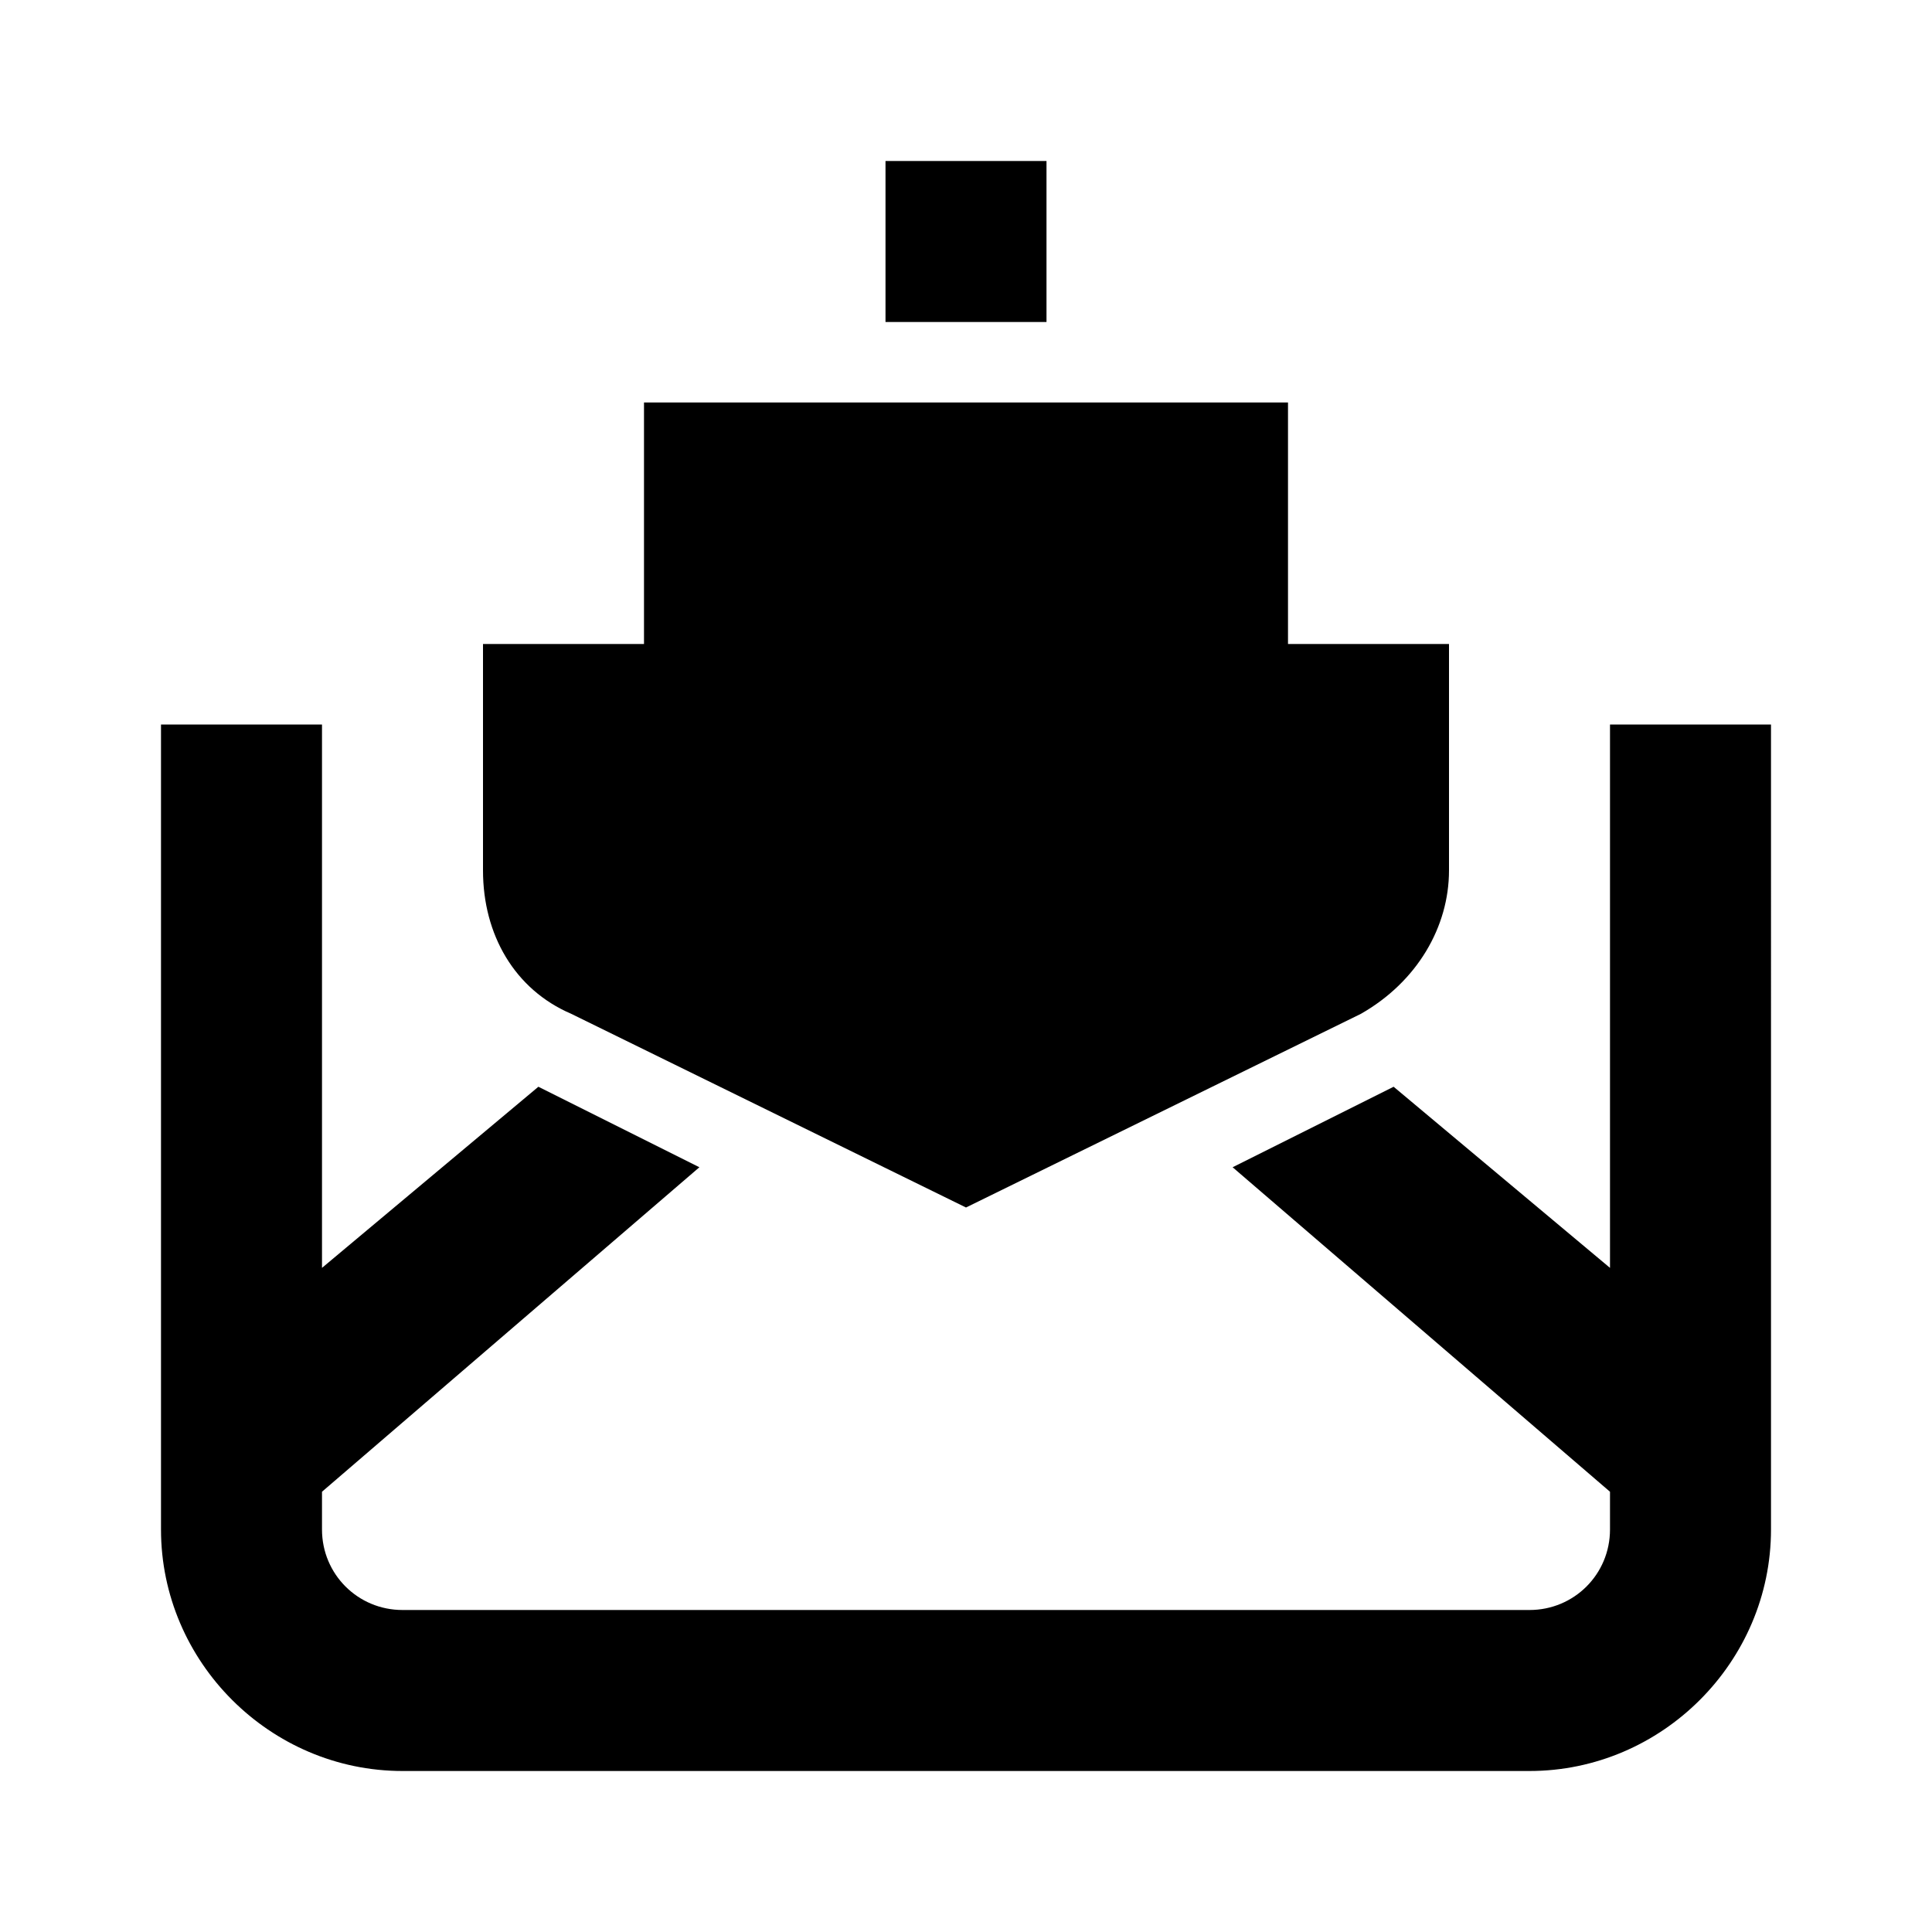 <svg xmlns="http://www.w3.org/2000/svg" viewBox="0 0 24 24"><path d="M11 2v2h2V2zM8 5v3H6v2.813c0 .8.395 1.48 1.094 1.78L12 15l4.906-2.406c.7-.399 1.094-1.082 1.094-1.781V8h-2V5zM2 9v10c0 1.645 1.355 3 3 3h14c1.645 0 3-1.355 3-3V9h-2v6.75l-2.688-2.25-2 1L20 18.531V19c0 .555-.445 1-1 1H5c-.555 0-1-.445-1-1v-.469L8.688 14.5l-2-1L4 15.75V9z"/></svg>